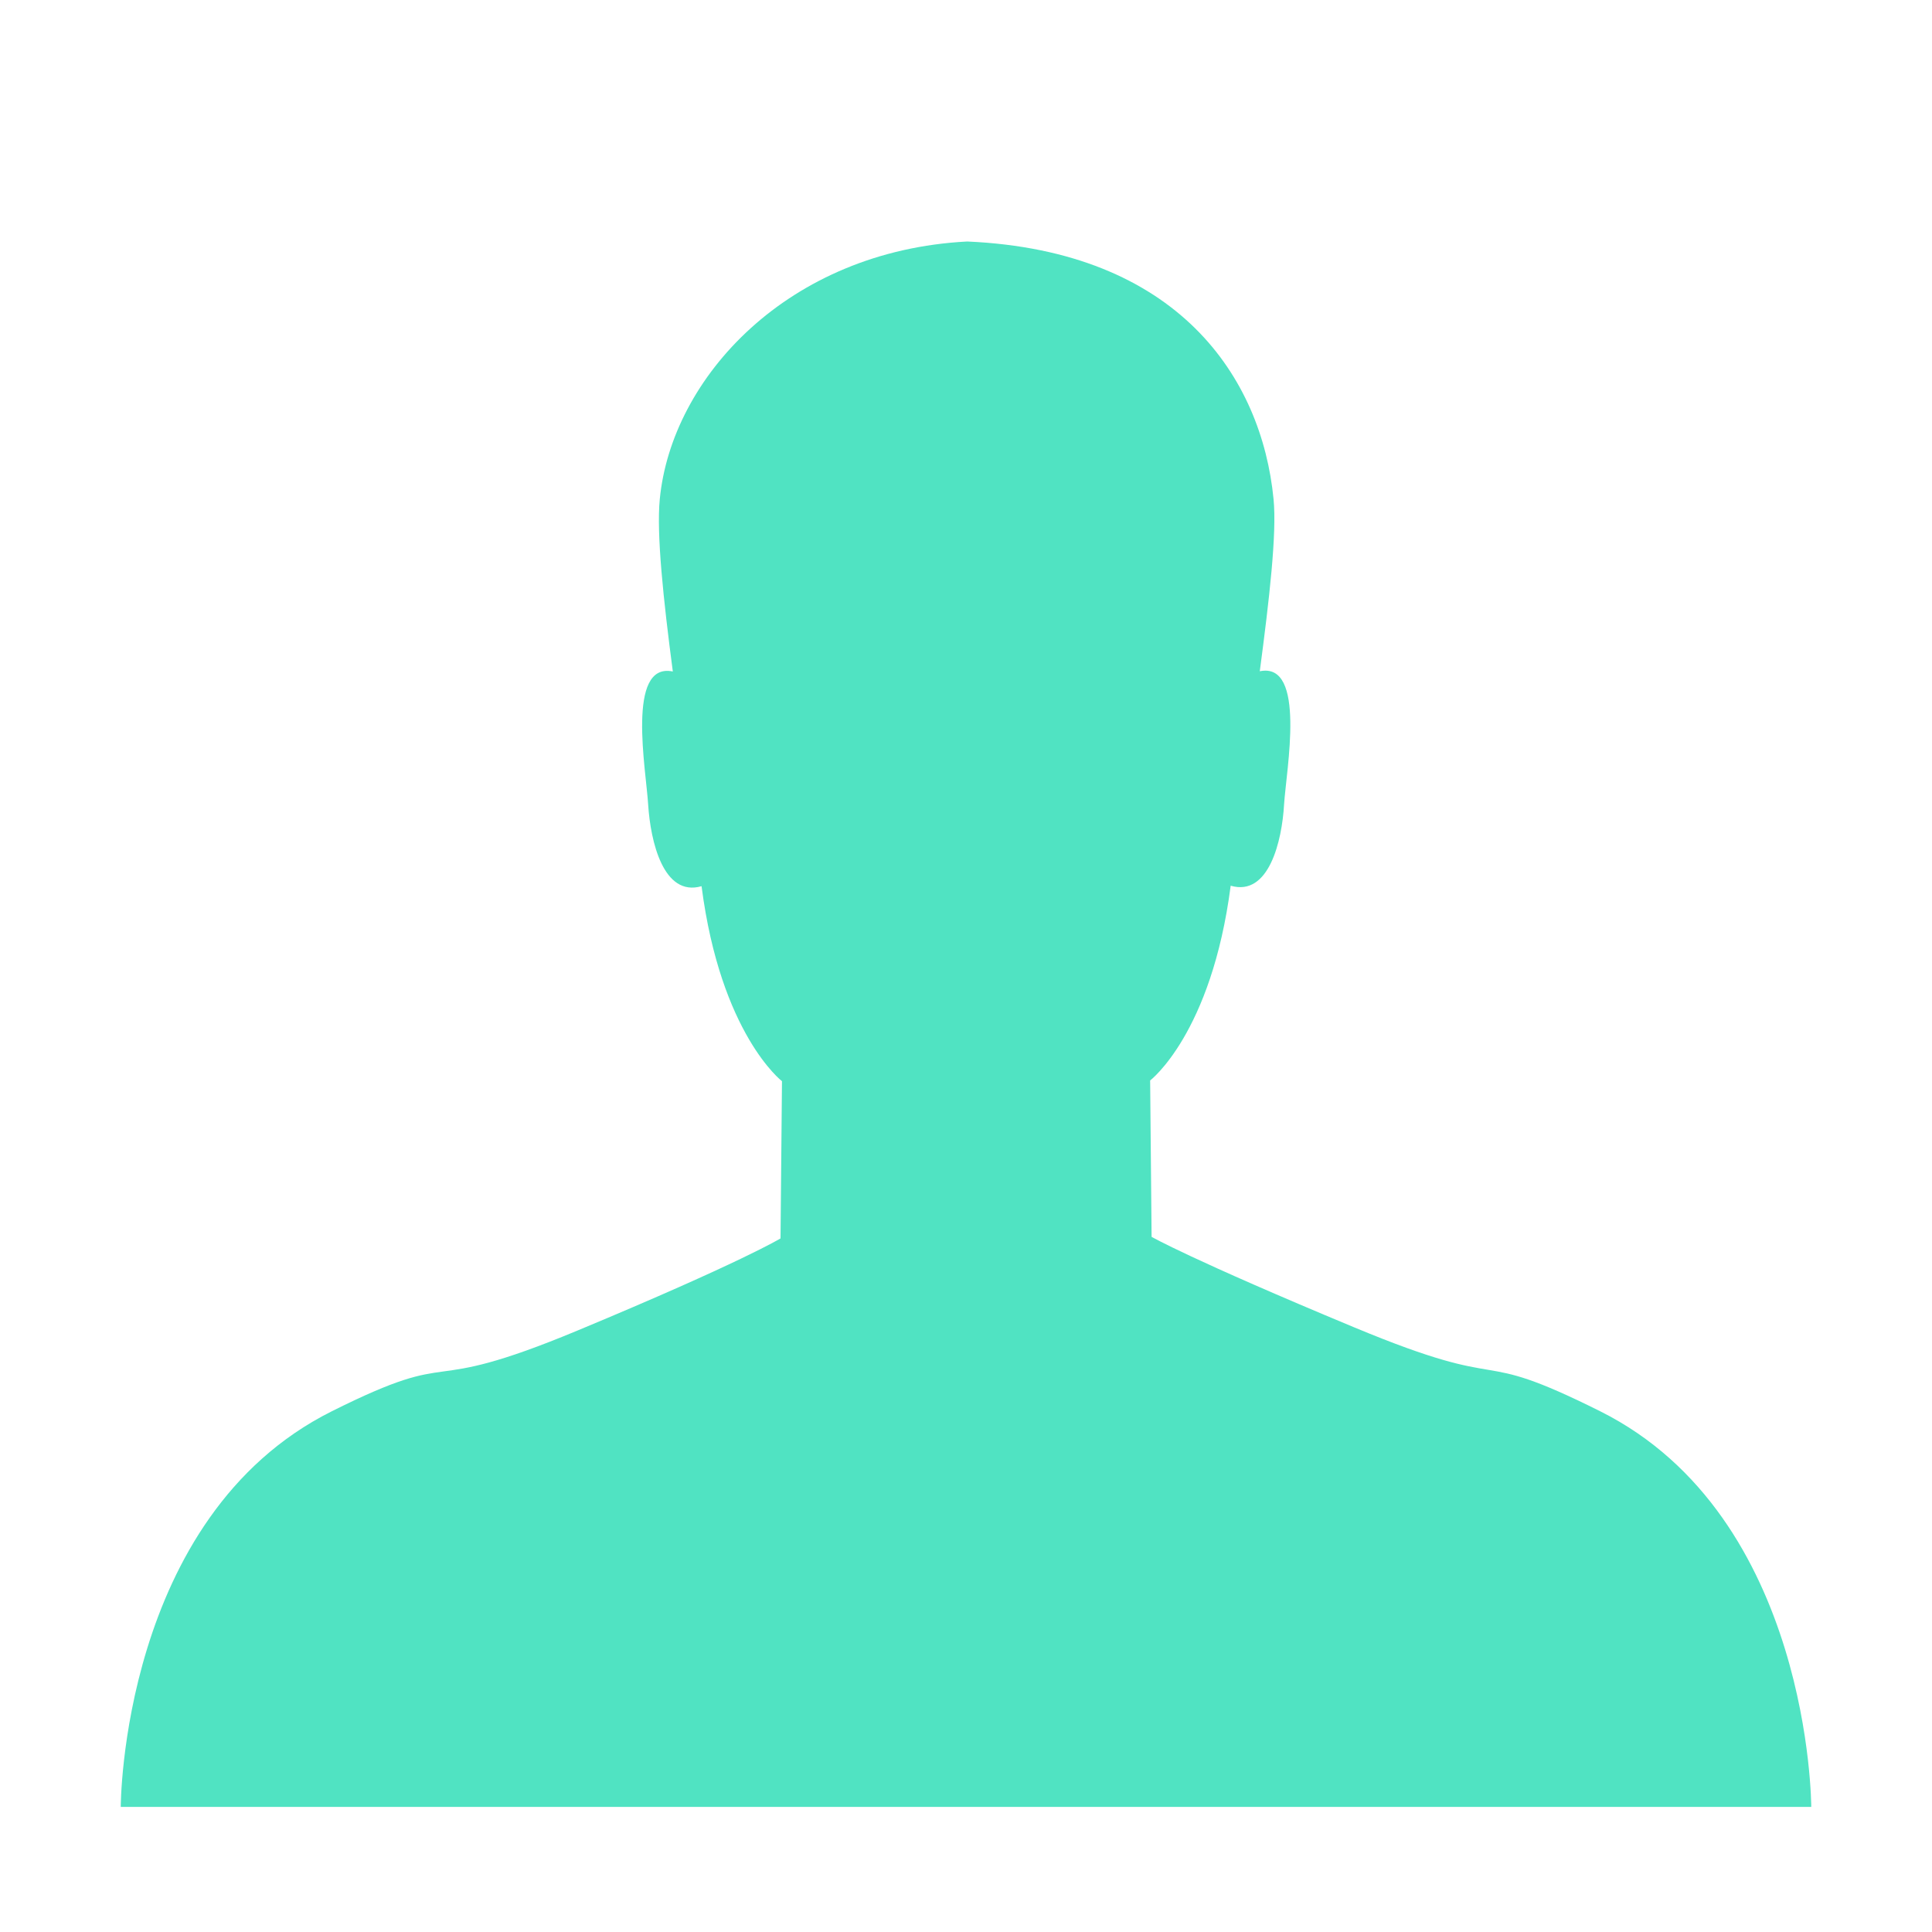 <?xml version="1.0" encoding="UTF-8"?>
<svg width="16px" height="16px" viewBox="0 0 16 16" version="1.1" xmlns="http://www.w3.org/2000/svg" xmlns:xlink="http://www.w3.org/1999/xlink">
    <!-- Generator: Sketch 40.2 (33826) - http://www.bohemiancoding.com/sketch -->
    <title>user</title>
    <desc>Created with Sketch.</desc>
    <defs></defs>
    <g id="Page-1" stroke="none" stroke-width="1" fill="none" fill-rule="evenodd">
        <g id="user" fill="#50E3C2">
            <path d="M13.253,11.688 C12.147,11.135 12.573,11.558 11.216,10.993 C9.858,10.428 9.537,10.243 9.537,10.243 L9.525,8.948 C9.525,8.948 10.033,8.561 10.192,7.335 C10.509,7.428 10.617,6.962 10.634,6.664 C10.652,6.376 10.821,5.479 10.433,5.559 C10.512,4.961 10.575,4.419 10.547,4.133 C10.449,3.127 9.757,2.077 8.01,2 C6.525,2.077 5.561,3.128 5.464,4.134 C5.436,4.42 5.493,4.961 5.572,5.561 C5.184,5.48 5.351,6.378 5.368,6.666 C5.387,6.963 5.492,7.431 5.81,7.339 C5.968,8.564 6.476,8.954 6.476,8.954 L6.464,10.256 C6.464,10.256 6.142,10.453 4.785,11.018 C3.427,11.584 3.853,11.135 2.747,11.688 C1,12.562 1,14.964 1,14.964 L8.01,14.964 L15,14.964 C15,14.964 15,12.562 13.253,11.688 L13.253,11.688 Z" id="Shape"></path>
        </g>
    </g>
</svg>